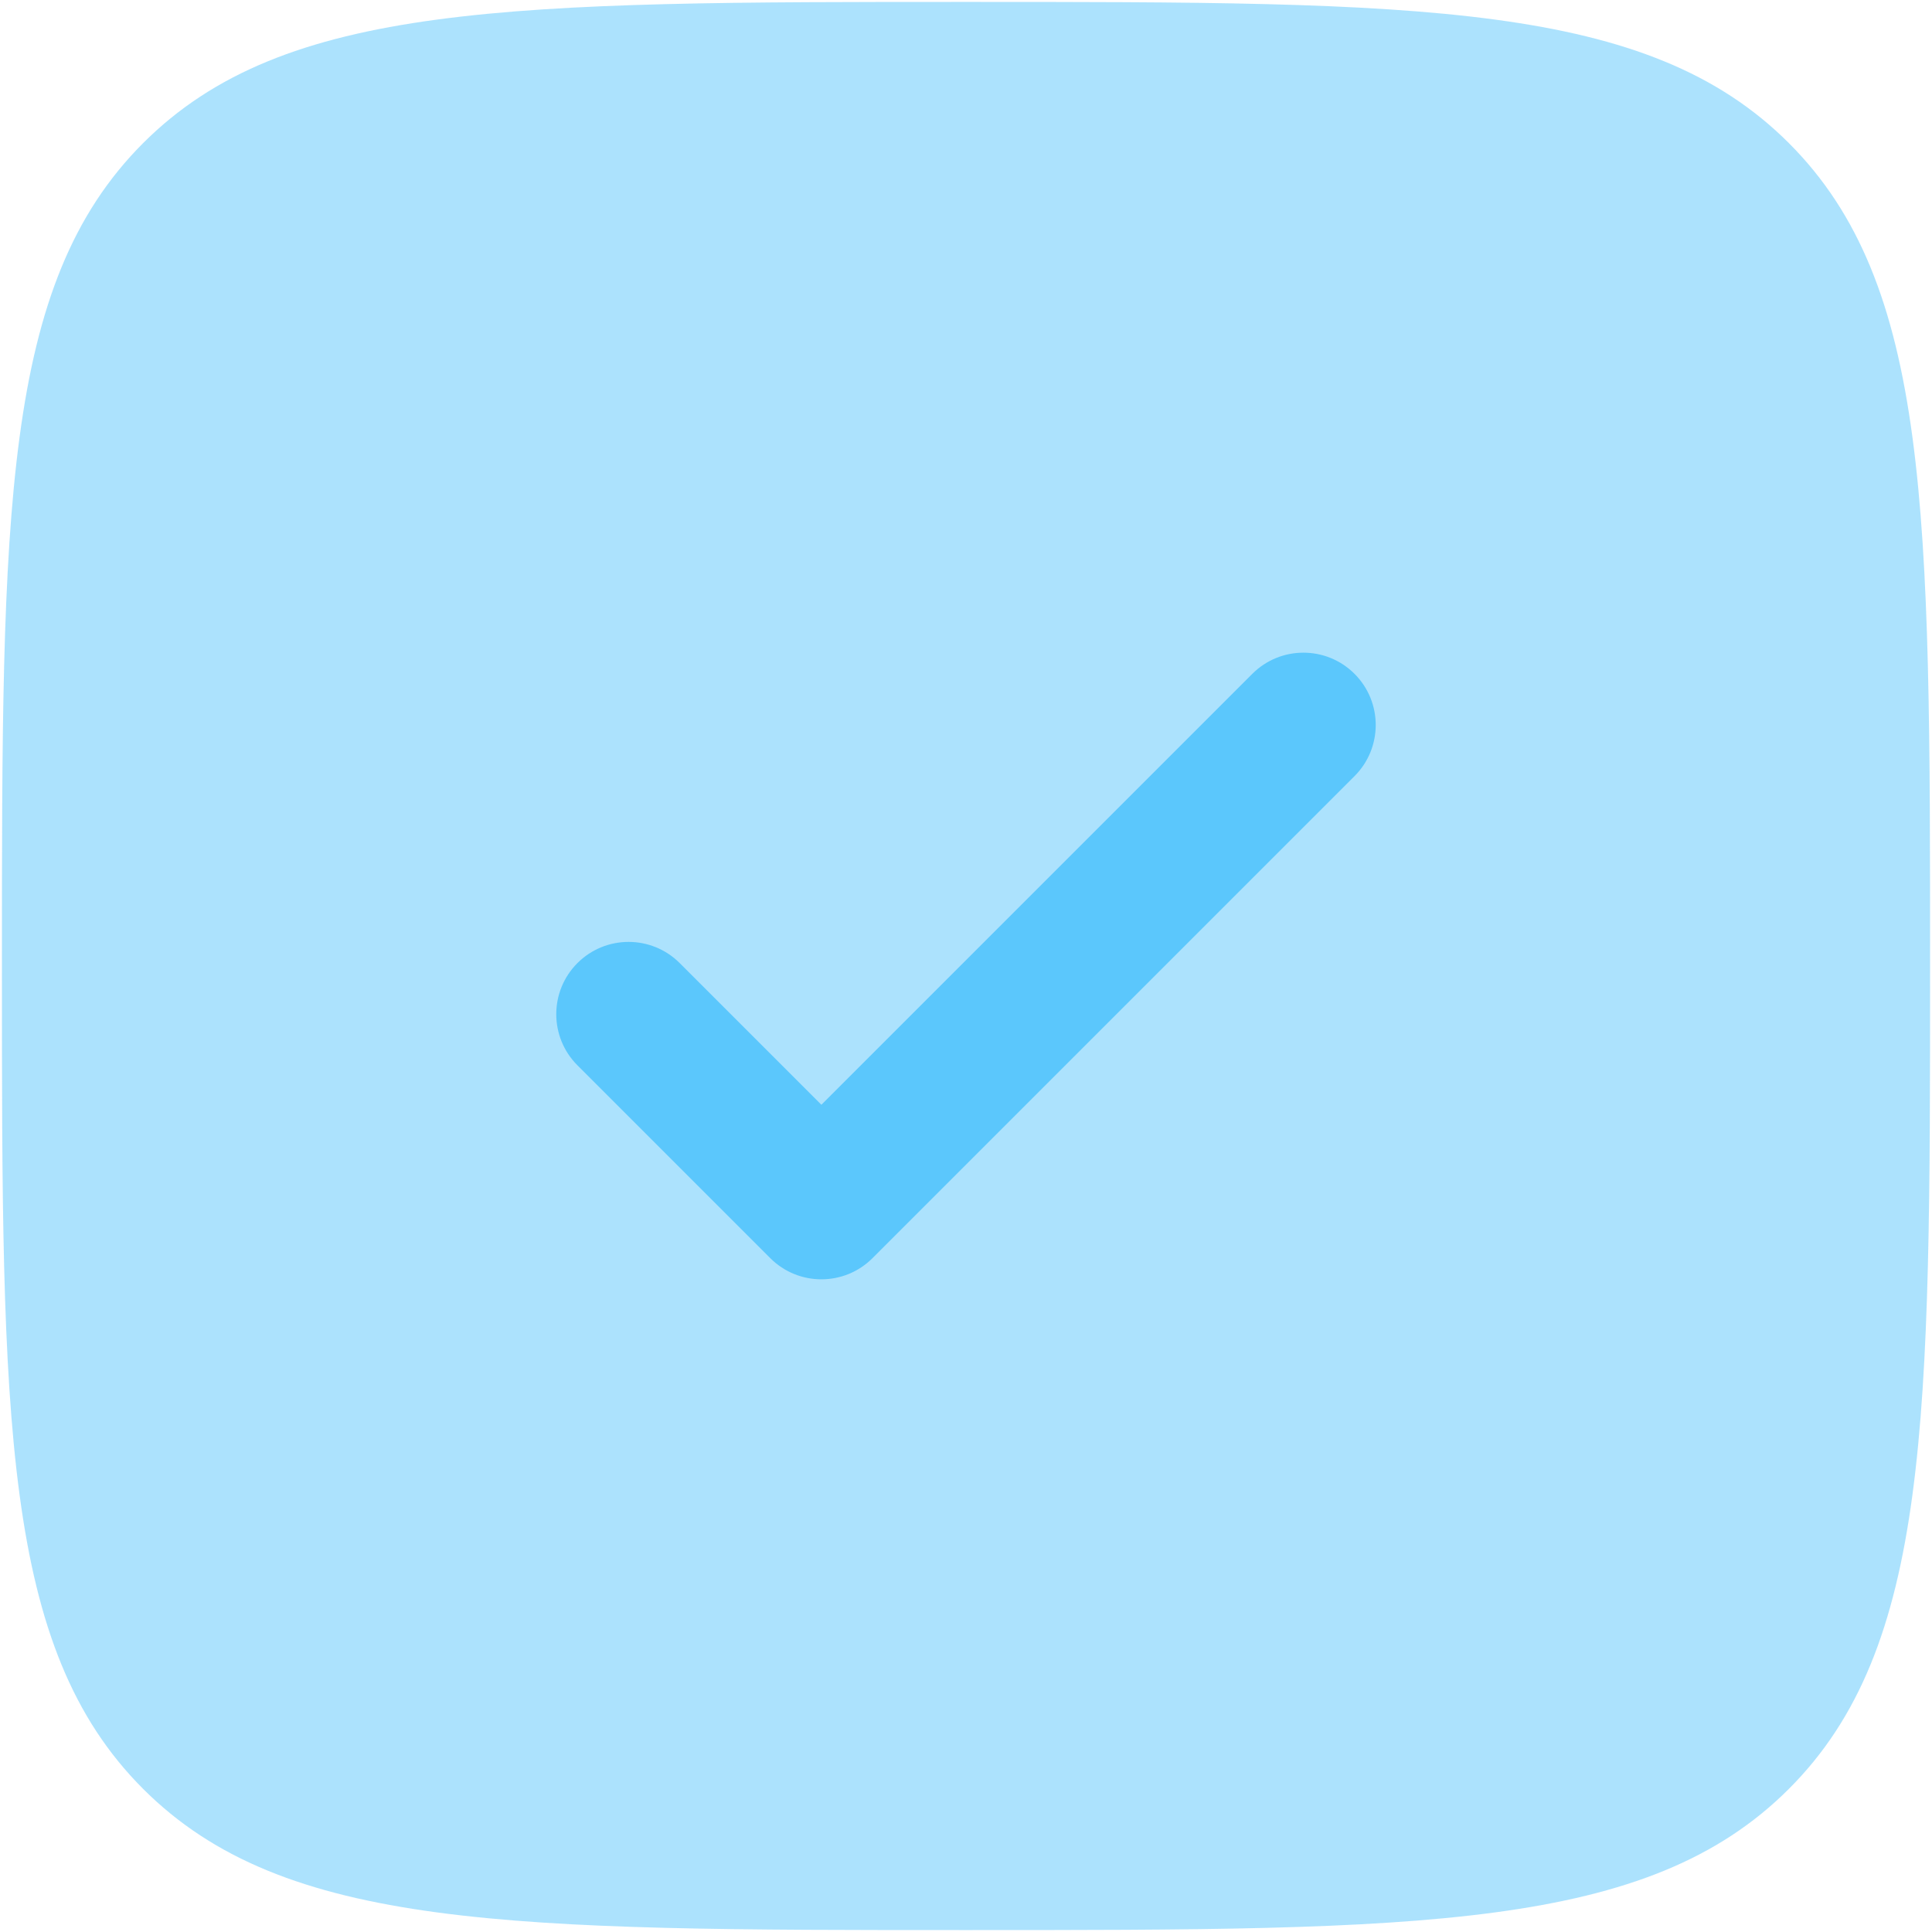 <?xml version="1.0" encoding="UTF-8"?> <svg xmlns="http://www.w3.org/2000/svg" width="668" height="668" viewBox="0 0 668 668" fill="none"><path opacity="0.5" d="M334.001 667.333C176.866 667.333 98.299 667.333 49.484 618.516C0.668 569.703 0.668 491.133 0.668 333.999C0.668 176.864 0.668 98.297 49.484 49.482C98.299 0.666 176.866 0.666 334.001 0.666C491.135 0.666 569.705 0.666 618.518 49.482C667.335 98.297 667.335 176.864 667.335 333.999C667.335 491.133 667.335 569.703 618.518 618.516C569.705 667.333 491.135 667.333 334.001 667.333Z" fill="#5BC7FC"></path><path d="M468.342 232.988C478.105 242.751 478.105 258.581 468.342 268.343L301.675 435.009C291.912 444.773 276.085 444.773 266.321 435.009L199.654 368.343C189.891 358.579 189.891 342.753 199.654 332.989C209.417 323.226 225.247 323.226 235.01 332.989L283.999 381.976L432.989 232.988C442.752 223.225 458.579 223.225 468.342 232.988Z" fill="#5BC7FC"></path></svg> 